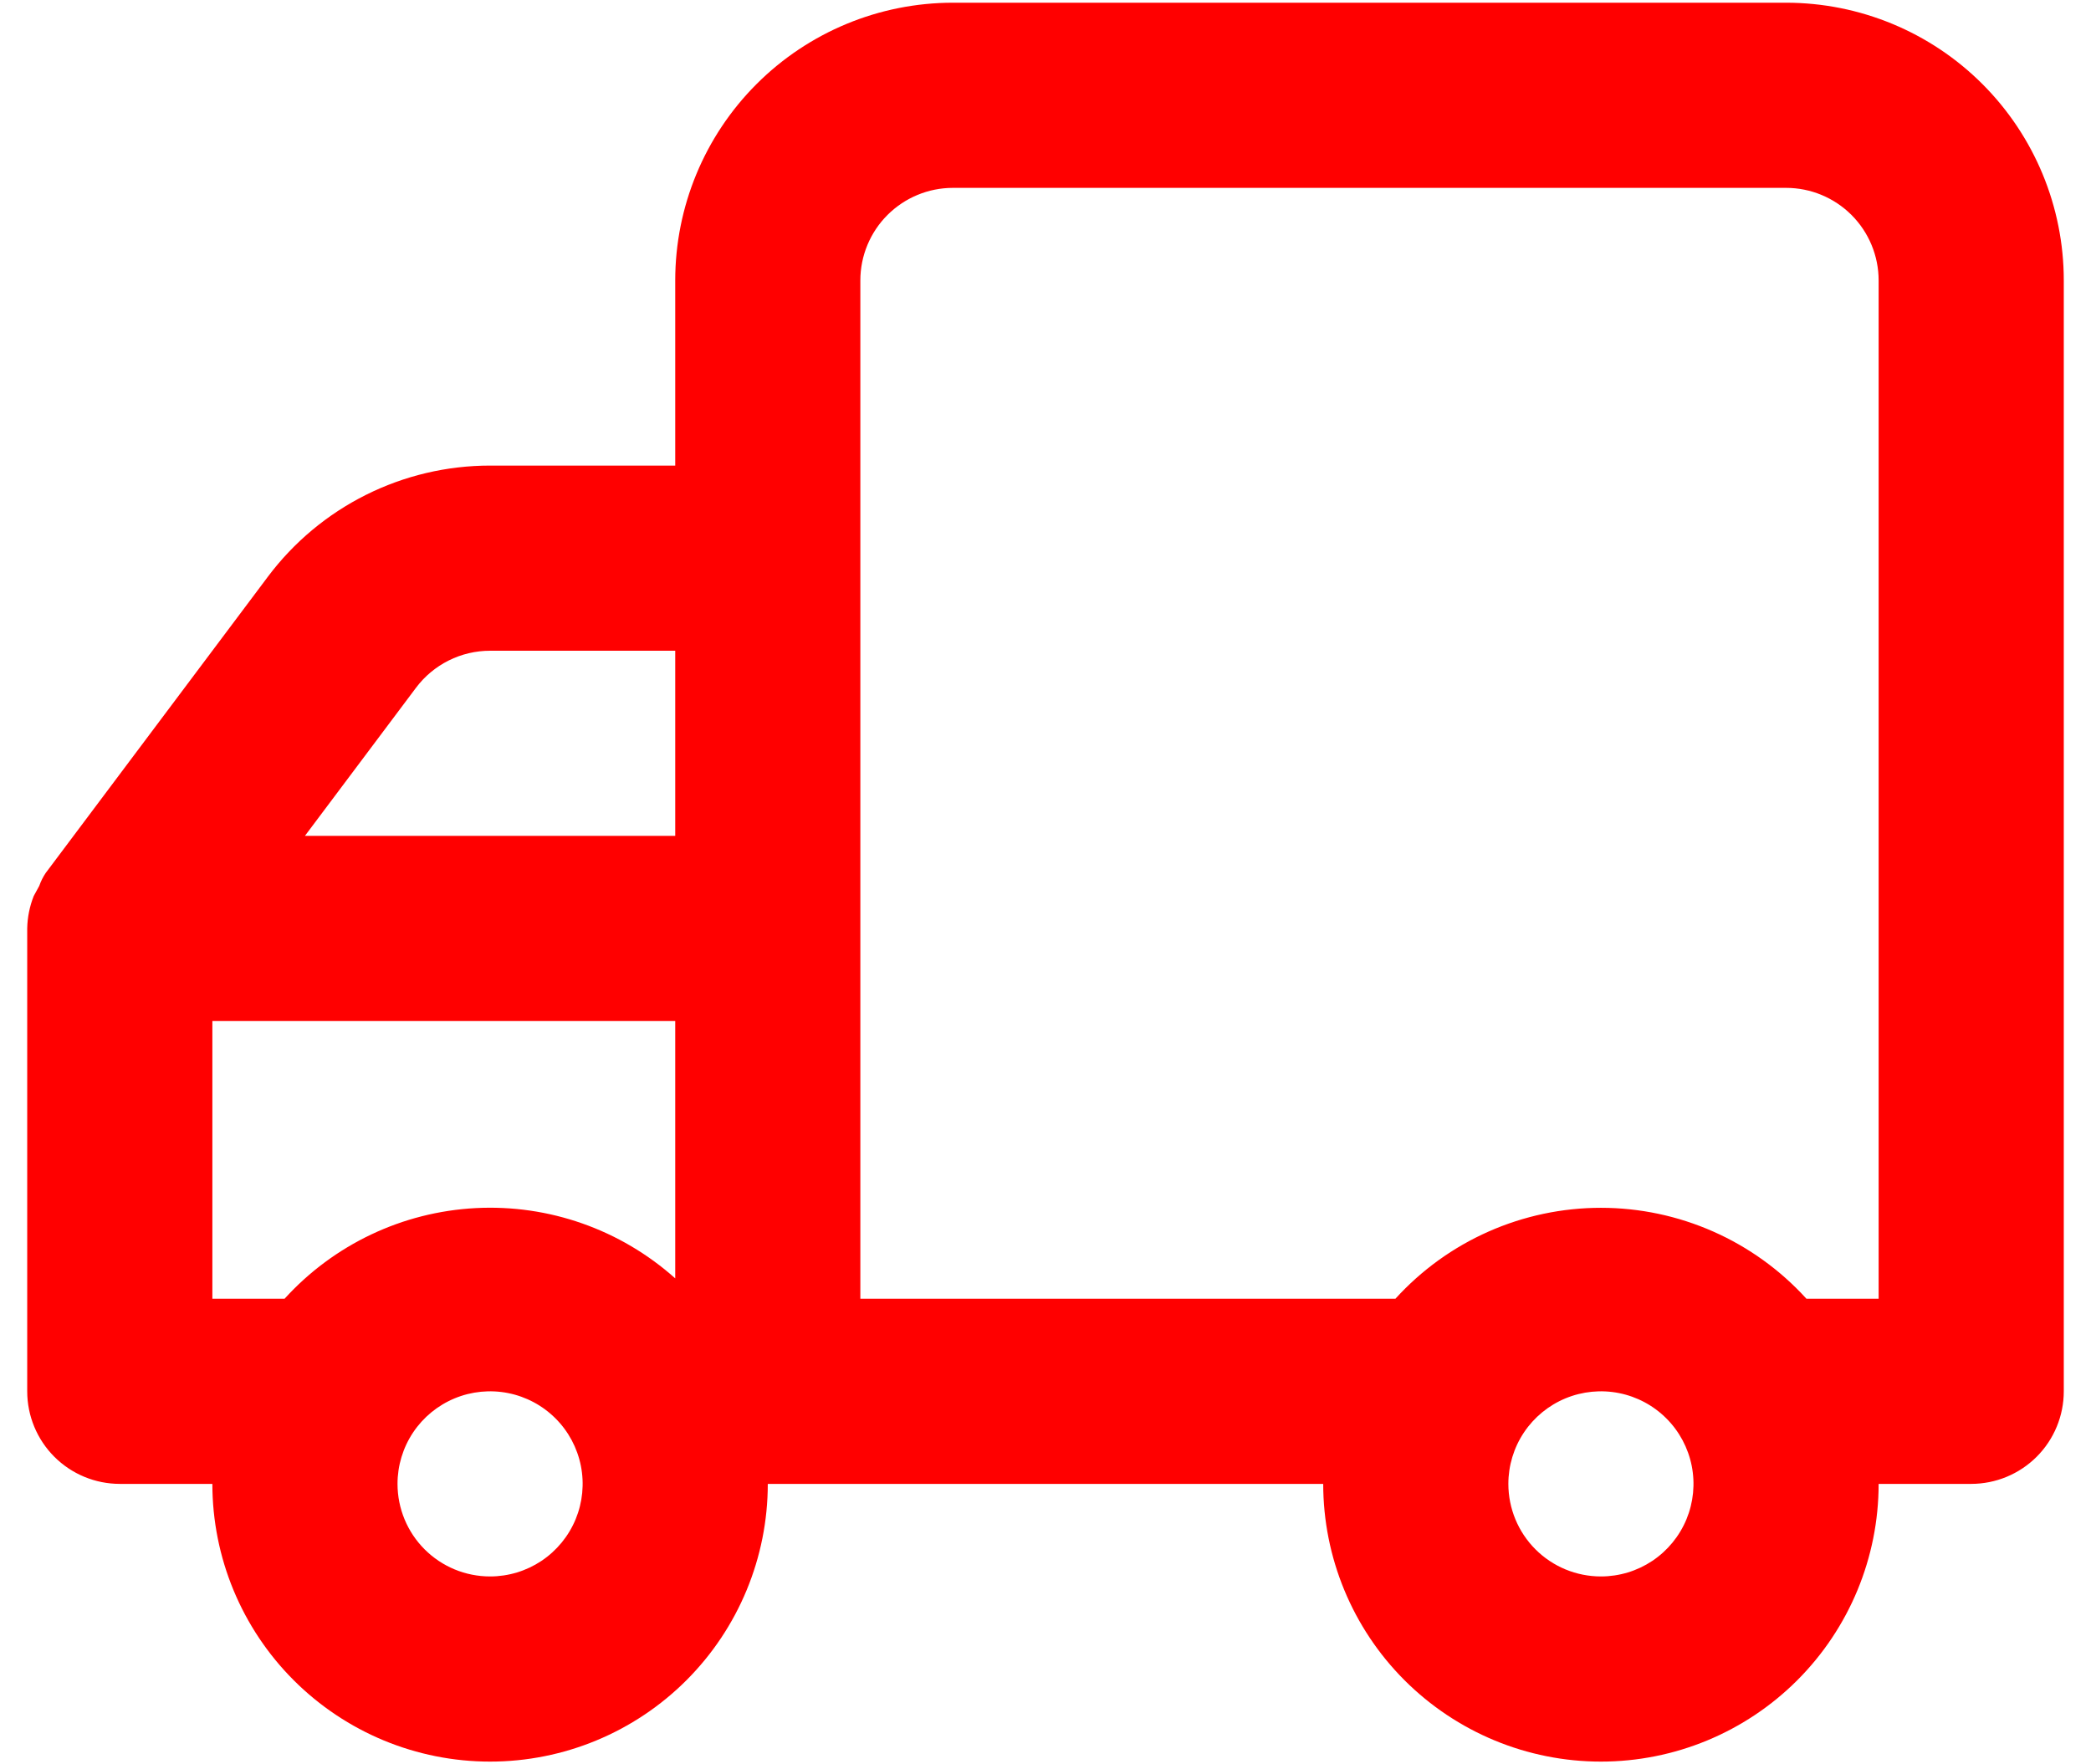 <svg width="64" height="54" viewBox="0 0 64 54" fill="none" xmlns="http://www.w3.org/2000/svg">
<path d="M0.833 28.417V42.583C0.833 43.335 1.132 44.056 1.663 44.587C2.194 45.118 2.915 45.417 3.667 45.417H6.5C6.5 47.671 7.395 49.833 8.99 51.427C10.584 53.021 12.746 53.917 15 53.917C17.254 53.917 19.416 53.021 21.01 51.427C22.604 49.833 23.5 47.671 23.5 45.417H40.5C40.5 47.671 41.395 49.833 42.989 51.427C44.584 53.021 46.746 53.917 49 53.917C51.254 53.917 53.416 53.021 55.01 51.427C56.604 49.833 57.5 47.671 57.5 45.417H60.333C61.085 45.417 61.805 45.118 62.337 44.587C62.868 44.056 63.167 43.335 63.167 42.583V8.583C63.167 6.329 62.271 4.167 60.677 2.573C59.083 0.979 56.921 0.083 54.667 0.083H29.167C26.912 0.083 24.75 0.979 23.156 2.573C21.562 4.167 20.667 6.329 20.667 8.583V14.25H15C13.68 14.25 12.379 14.557 11.199 15.147C10.018 15.738 8.992 16.594 8.2 17.65L1.4 26.717C1.317 26.84 1.25 26.973 1.202 27.113L1.032 27.425C0.907 27.741 0.839 28.077 0.833 28.417V28.417ZM46.167 45.417C46.167 44.856 46.333 44.309 46.644 43.843C46.955 43.377 47.398 43.014 47.916 42.799C48.433 42.585 49.003 42.529 49.553 42.638C50.102 42.747 50.607 43.017 51.003 43.413C51.4 43.809 51.669 44.314 51.779 44.864C51.888 45.414 51.832 45.983 51.618 46.501C51.403 47.019 51.04 47.461 50.574 47.773C50.108 48.084 49.56 48.25 49 48.25C48.248 48.25 47.528 47.952 46.996 47.42C46.465 46.889 46.167 46.168 46.167 45.417ZM26.333 8.583C26.333 7.832 26.632 7.111 27.163 6.58C27.695 6.049 28.415 5.75 29.167 5.75H54.667C55.418 5.75 56.139 6.049 56.67 6.58C57.201 7.111 57.5 7.832 57.5 8.583V39.75H55.29C54.493 38.873 53.522 38.173 52.439 37.694C51.356 37.215 50.184 36.967 49 36.967C47.815 36.967 46.644 37.215 45.561 37.694C44.478 38.173 43.507 38.873 42.71 39.75H26.333V8.583ZM20.667 25.583H9.333L12.733 21.05C12.997 20.698 13.339 20.413 13.733 20.216C14.126 20.019 14.56 19.917 15 19.917H20.667V25.583ZM12.167 45.417C12.167 44.856 12.333 44.309 12.644 43.843C12.955 43.377 13.398 43.014 13.916 42.799C14.433 42.585 15.003 42.529 15.553 42.638C16.102 42.747 16.607 43.017 17.003 43.413C17.4 43.809 17.669 44.314 17.779 44.864C17.888 45.414 17.832 45.983 17.618 46.501C17.403 47.019 17.04 47.461 16.574 47.773C16.108 48.084 15.56 48.25 15 48.25C14.248 48.25 13.528 47.952 12.996 47.42C12.465 46.889 12.167 46.168 12.167 45.417ZM6.5 31.25H20.667V39.127C18.994 37.632 16.799 36.859 14.56 36.976C12.32 37.093 10.218 38.09 8.71 39.75H6.5V31.25Z" fill="#FF0000"/>
</svg>
